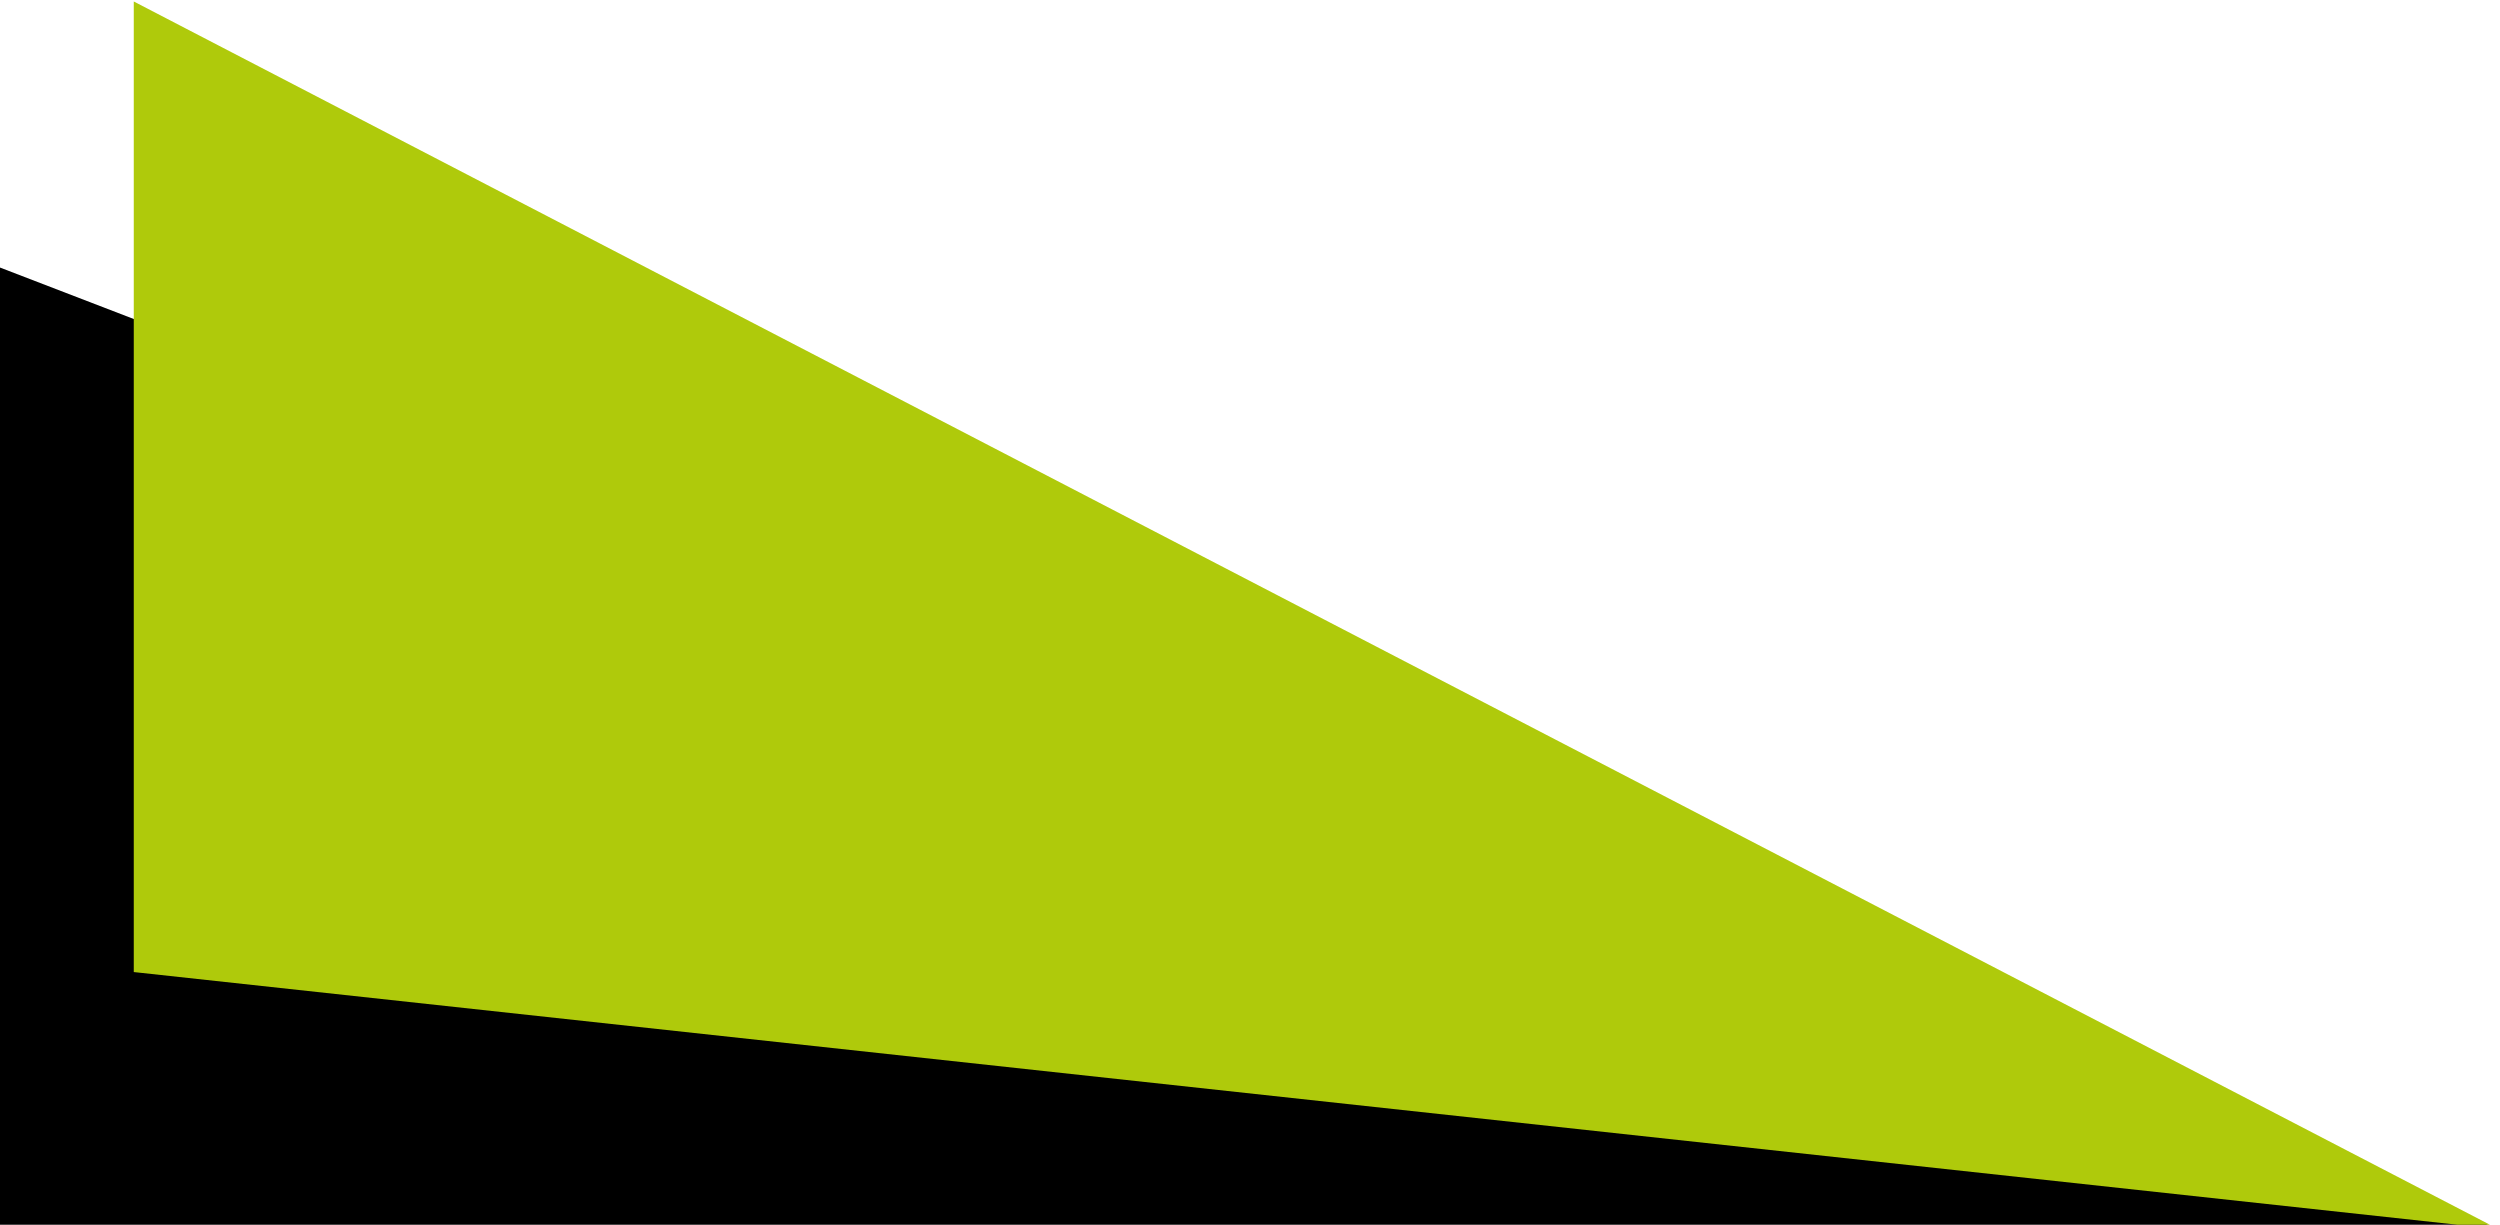 <?xml version="1.0" encoding="UTF-8"?> <svg xmlns="http://www.w3.org/2000/svg" width="841" height="412" viewBox="0 0 841 412" fill="none"> <path d="M-0 90.001L-0 418L836.998 412L-0 90.001Z" fill="black"></path> <path d="M45 0.5L45 327L840.499 413.501L45 0.5Z" fill="#AFCA0B"></path> </svg> 